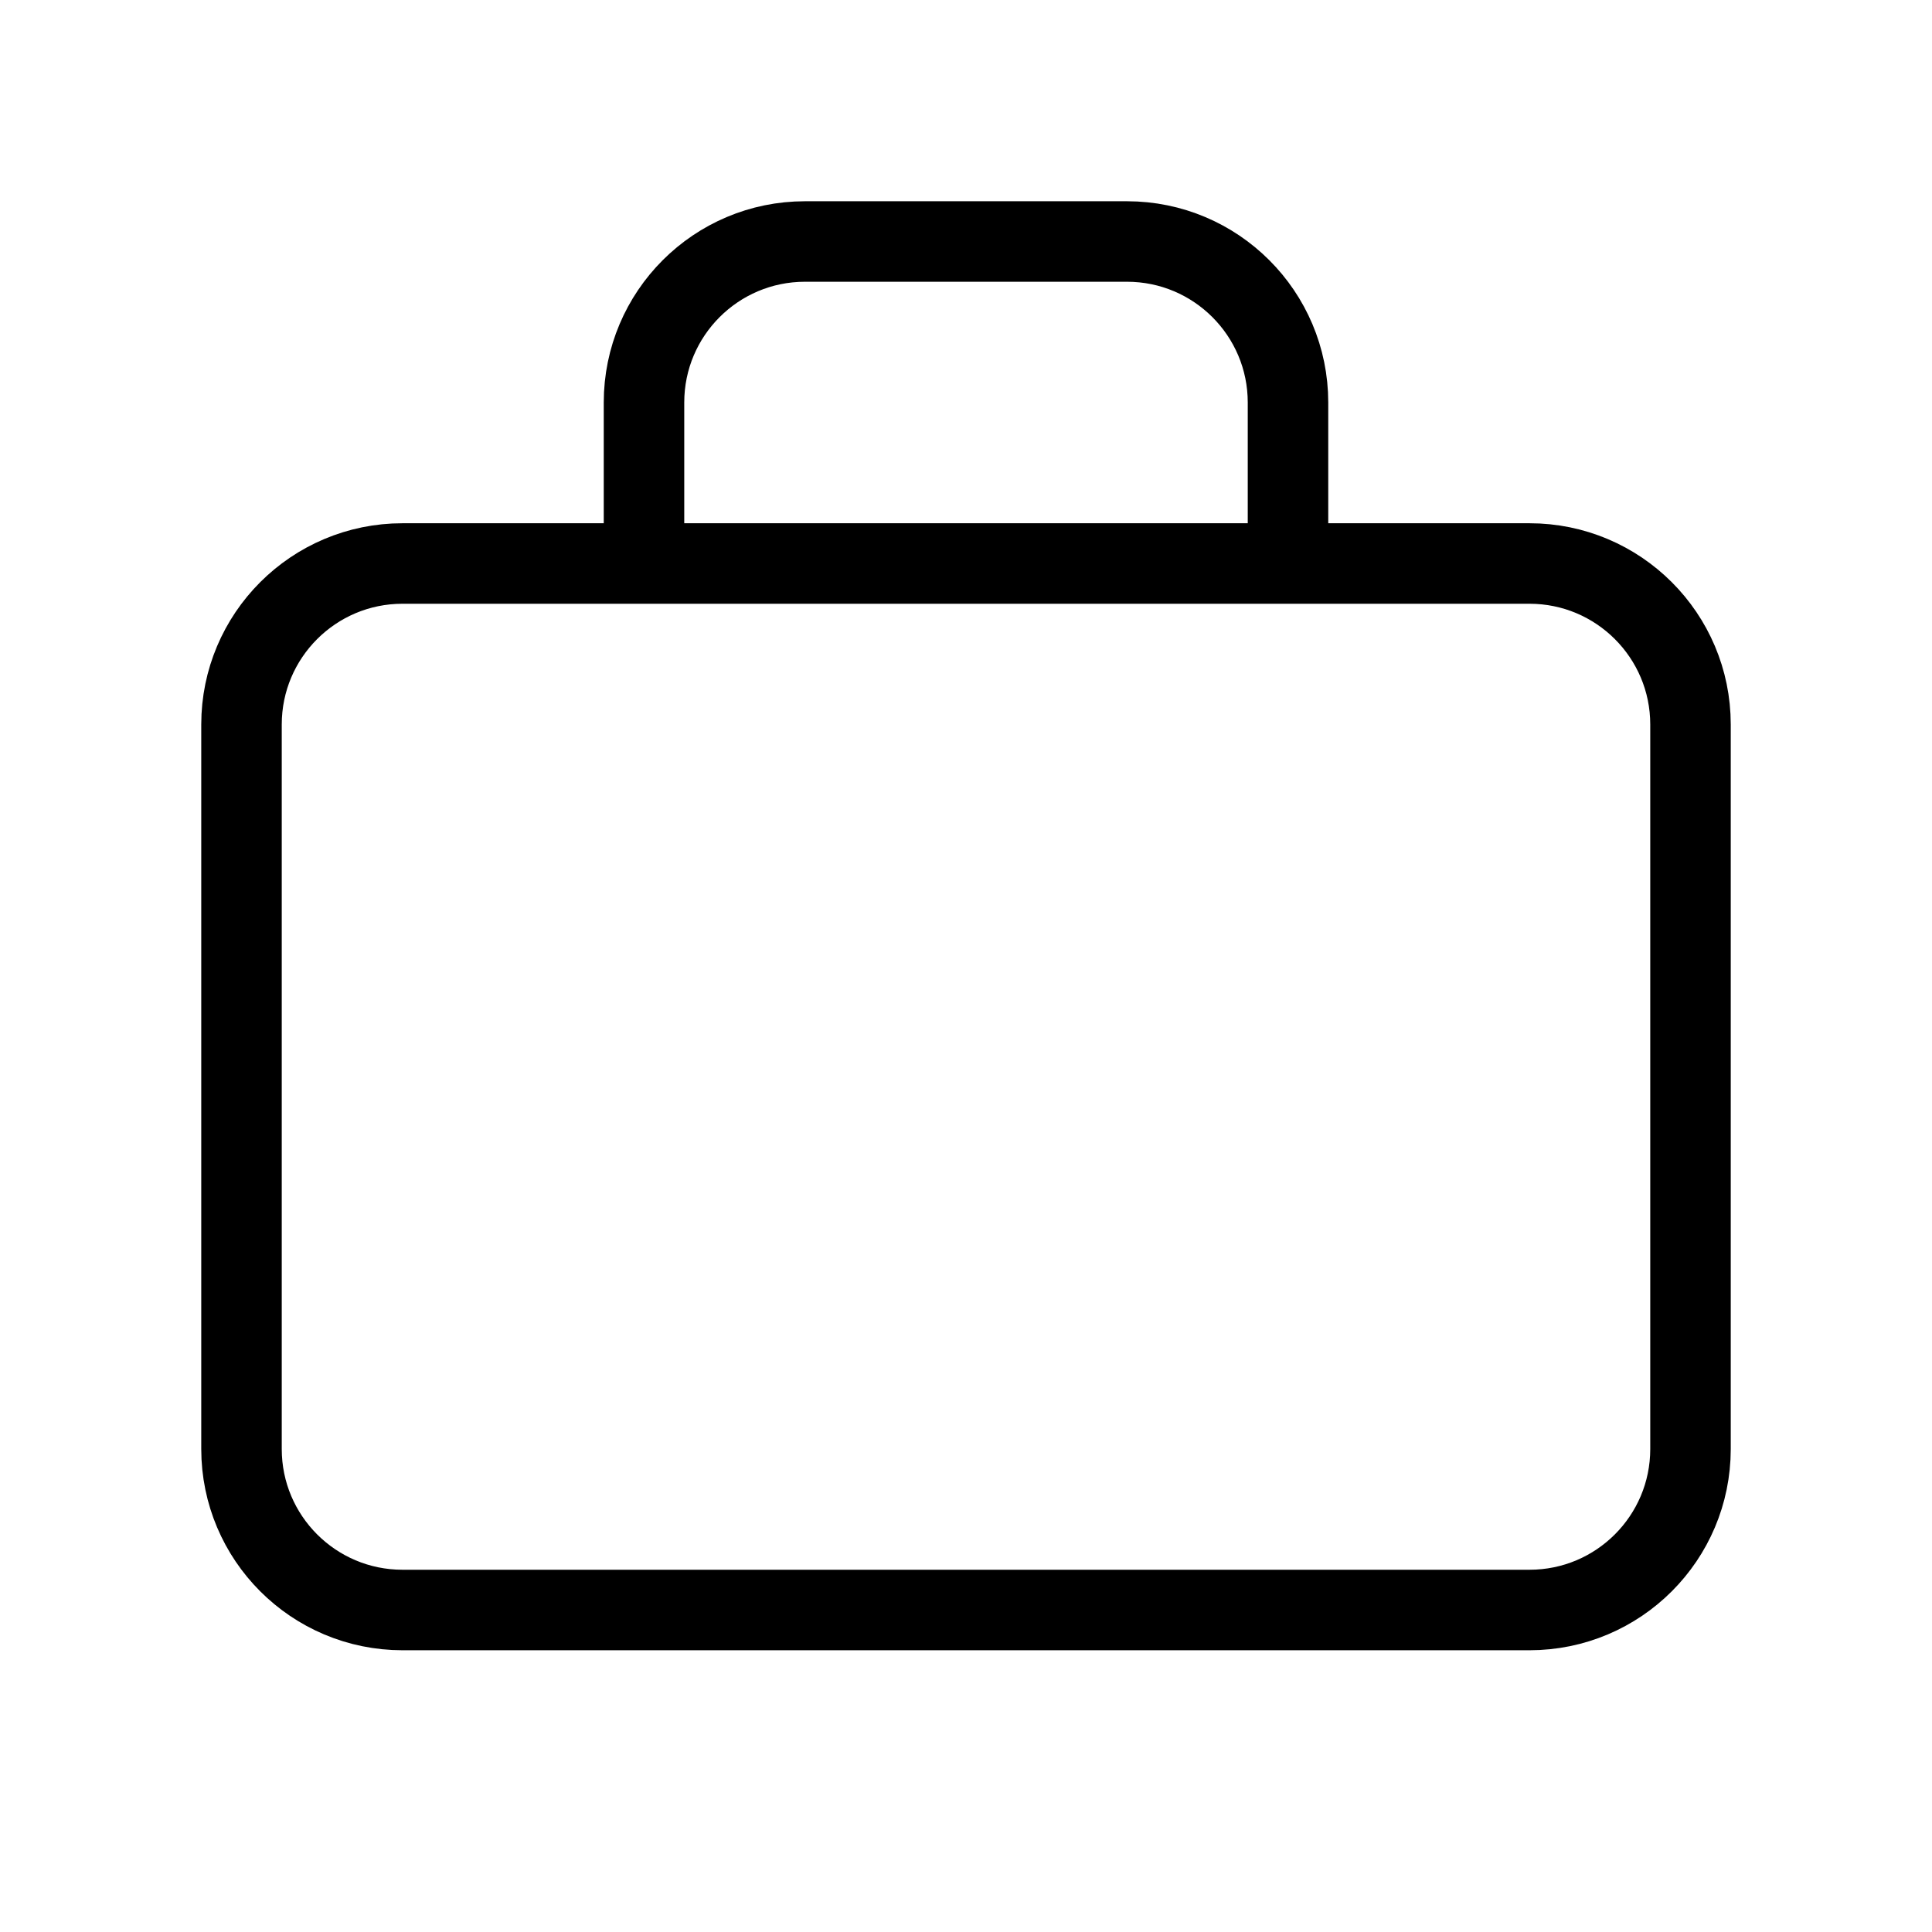 <svg width="48" height="48" viewBox="0 0 48 48" fill="none" xmlns="http://www.w3.org/2000/svg">
<path d="M16 14H10C7.791 14 6 15.791 6 18V36C6 38.209 7.791 40 10 40H38C40.209 40 42 38.209 42 36V18C42 15.791 40.209 14 38 14H32M16 14V10C16 7.791 17.791 6 20 6H28C30.209 6 32 7.791 32 10V14M16 14H32" stroke="black" stroke-width="2" stroke-linejoin="round"/>
</svg>
